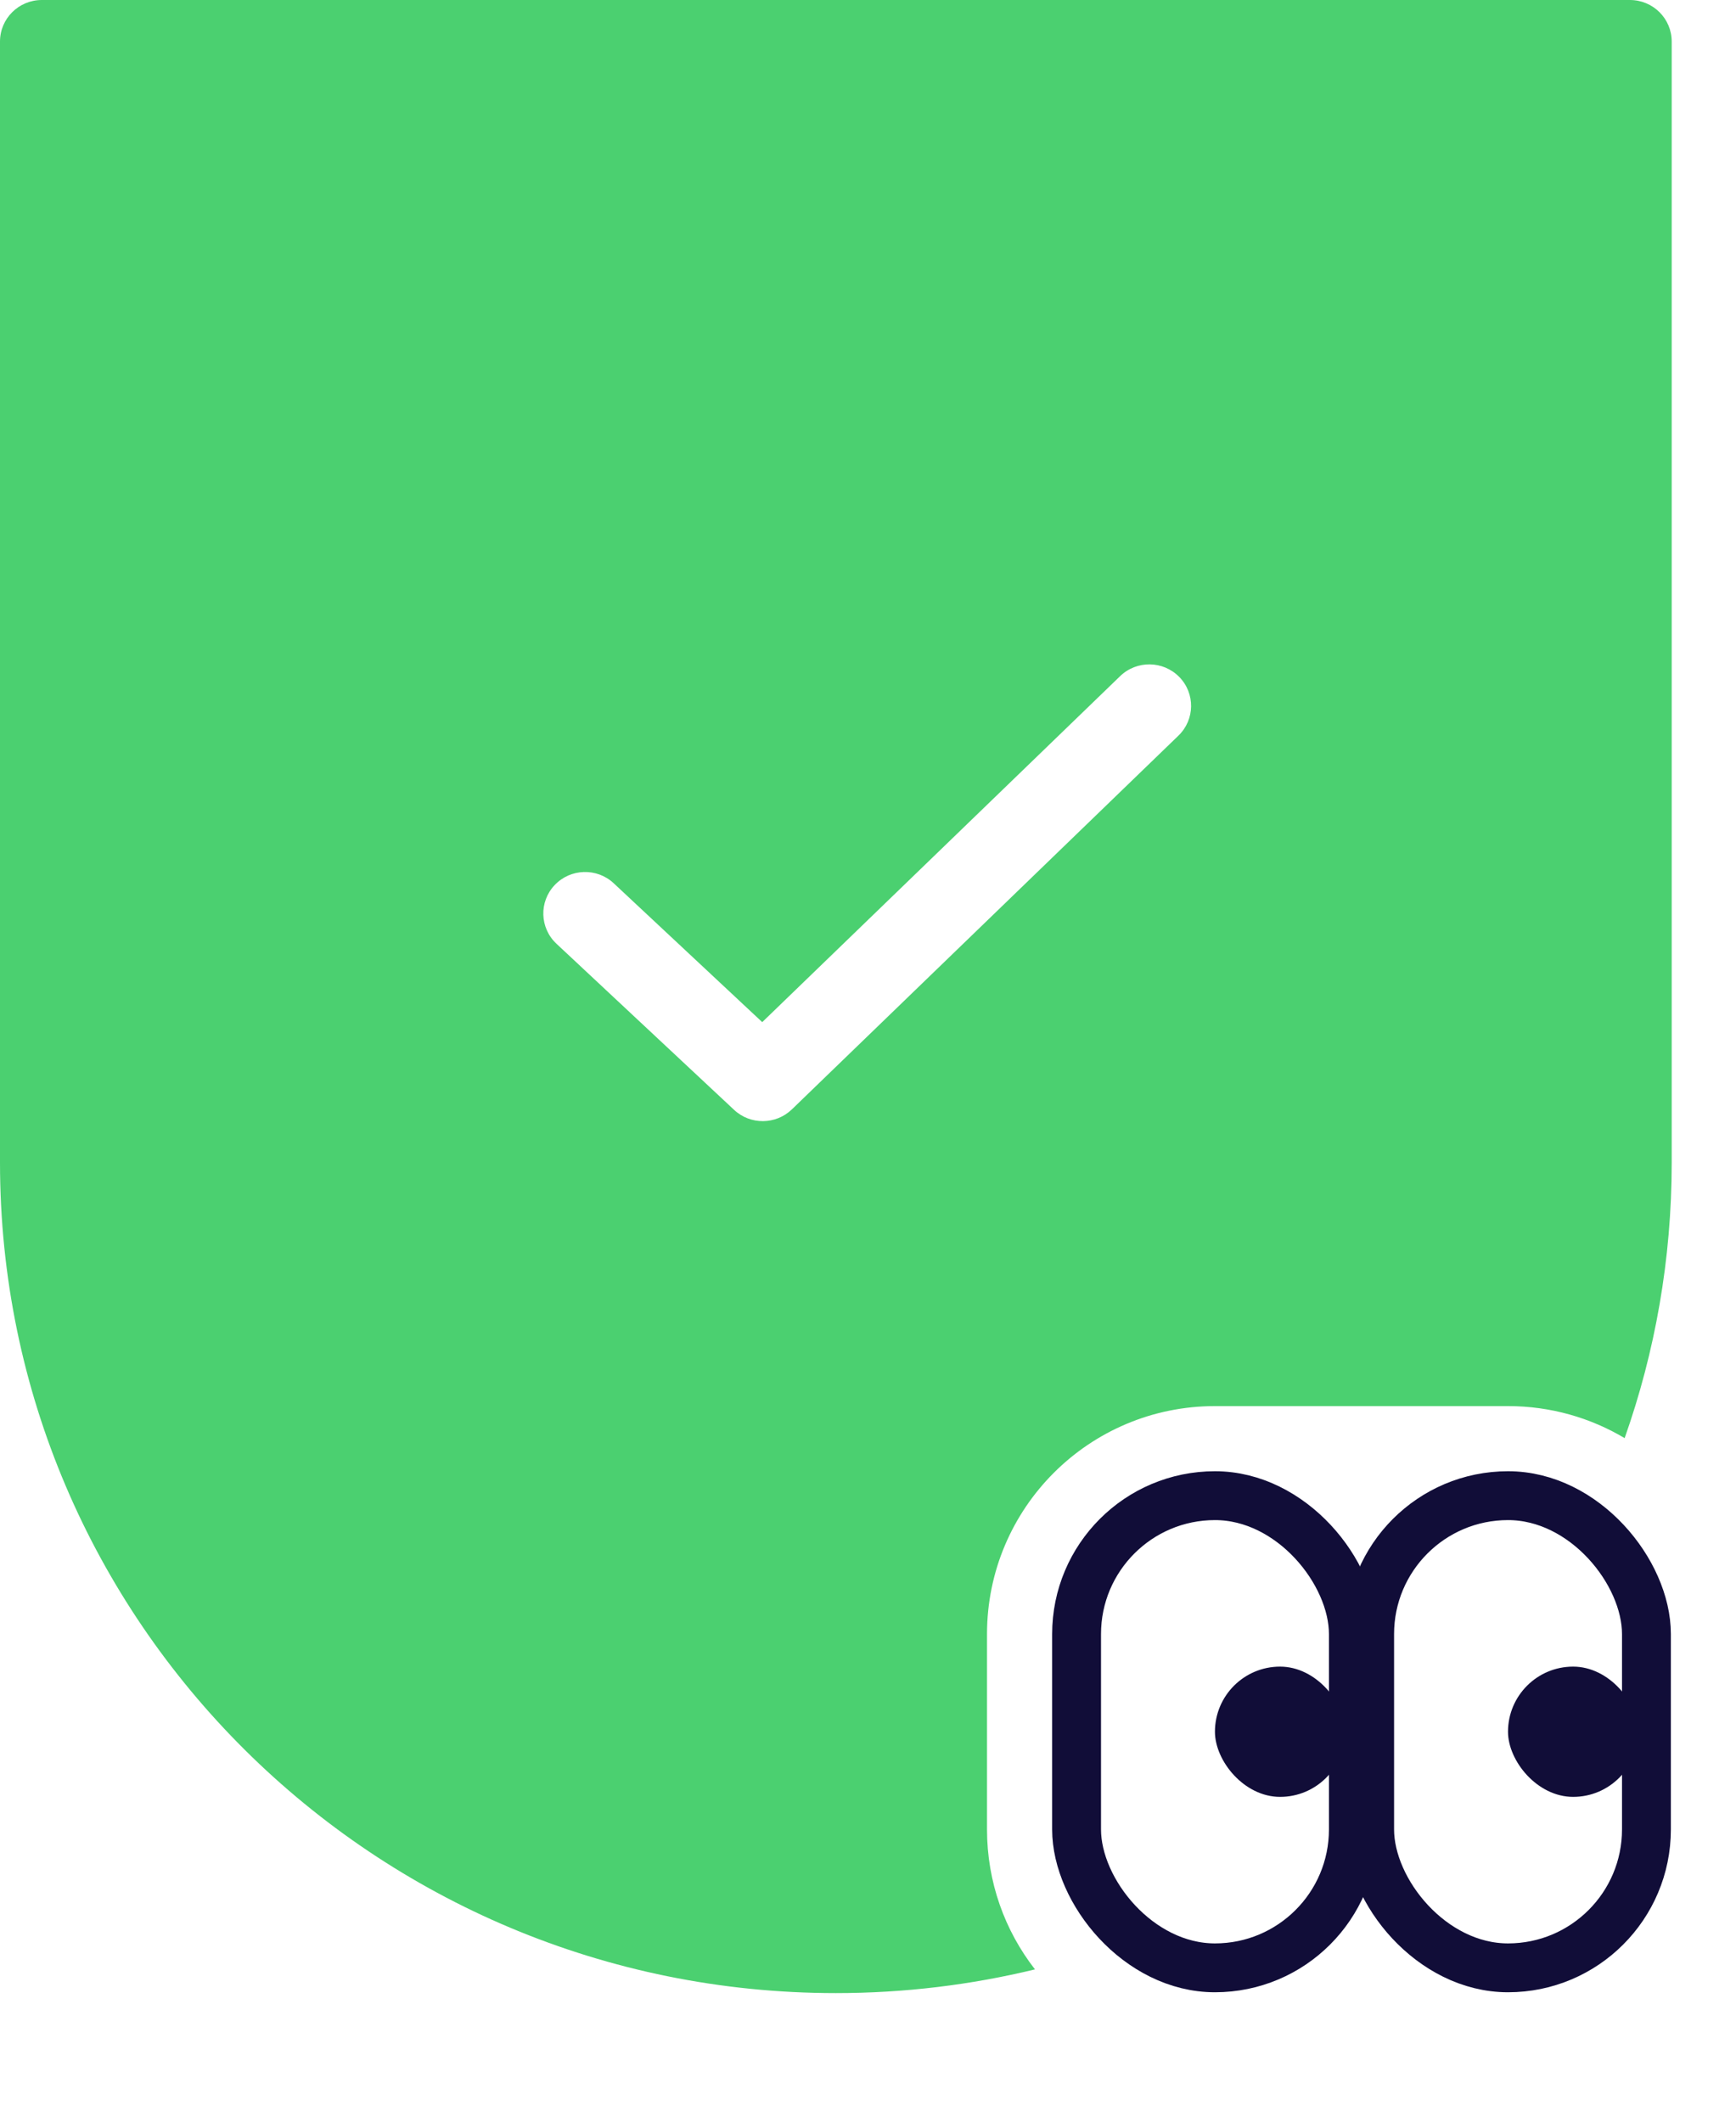<svg xmlns="http://www.w3.org/2000/svg" width="27" height="33" viewBox="0 0 27 33" fill="none"><path fill-rule="evenodd" clip-rule="evenodd" d="M0.65 0C0.291 0 0 0.289 0 0.646V18.083C0 25.217 5.82 31 13 31C14.067 31 15.105 30.872 16.097 30.631C15.629 30.03 15.351 29.275 15.351 28.454V25.416C15.351 23.457 16.938 21.87 18.896 21.87H23.454C24.117 21.87 24.737 22.052 25.268 22.368C25.742 21.027 26 19.585 26 18.083V0.646C26 0.289 25.709 0 25.35 0H0.65ZM18.341 10.529C18.591 10.784 18.586 11.193 18.328 11.442L12.316 17.255C12.066 17.496 11.67 17.499 11.417 17.262L8.655 14.679C8.393 14.434 8.381 14.025 8.627 13.766C8.873 13.506 9.284 13.494 9.545 13.738L11.855 15.898L17.422 10.516C17.679 10.268 18.09 10.273 18.341 10.529Z" fill="#4BD070"></path><g clip-path="url(#clip0_40269_609)"><rect x="16.744" y="23.263" width="4.305" height="7.344" rx="2.153" stroke="#110D38" stroke-width="0.76"></rect><rect x="21.302" y="23.263" width="4.305" height="7.344" rx="2.153" stroke="#110D38" stroke-width="0.76"></rect><rect x="18.896" y="25.922" width="2.026" height="2.026" rx="1.013" fill="#110D38"></rect><rect x="23.454" y="25.922" width="2.026" height="2.026" rx="1.013" fill="#110D38"></rect></g><defs><clipPath id="clip0_40269_609"><rect width="9.623" height="8.104" fill="white" transform="translate(16.364 22.883)"></rect></clipPath></defs></svg>